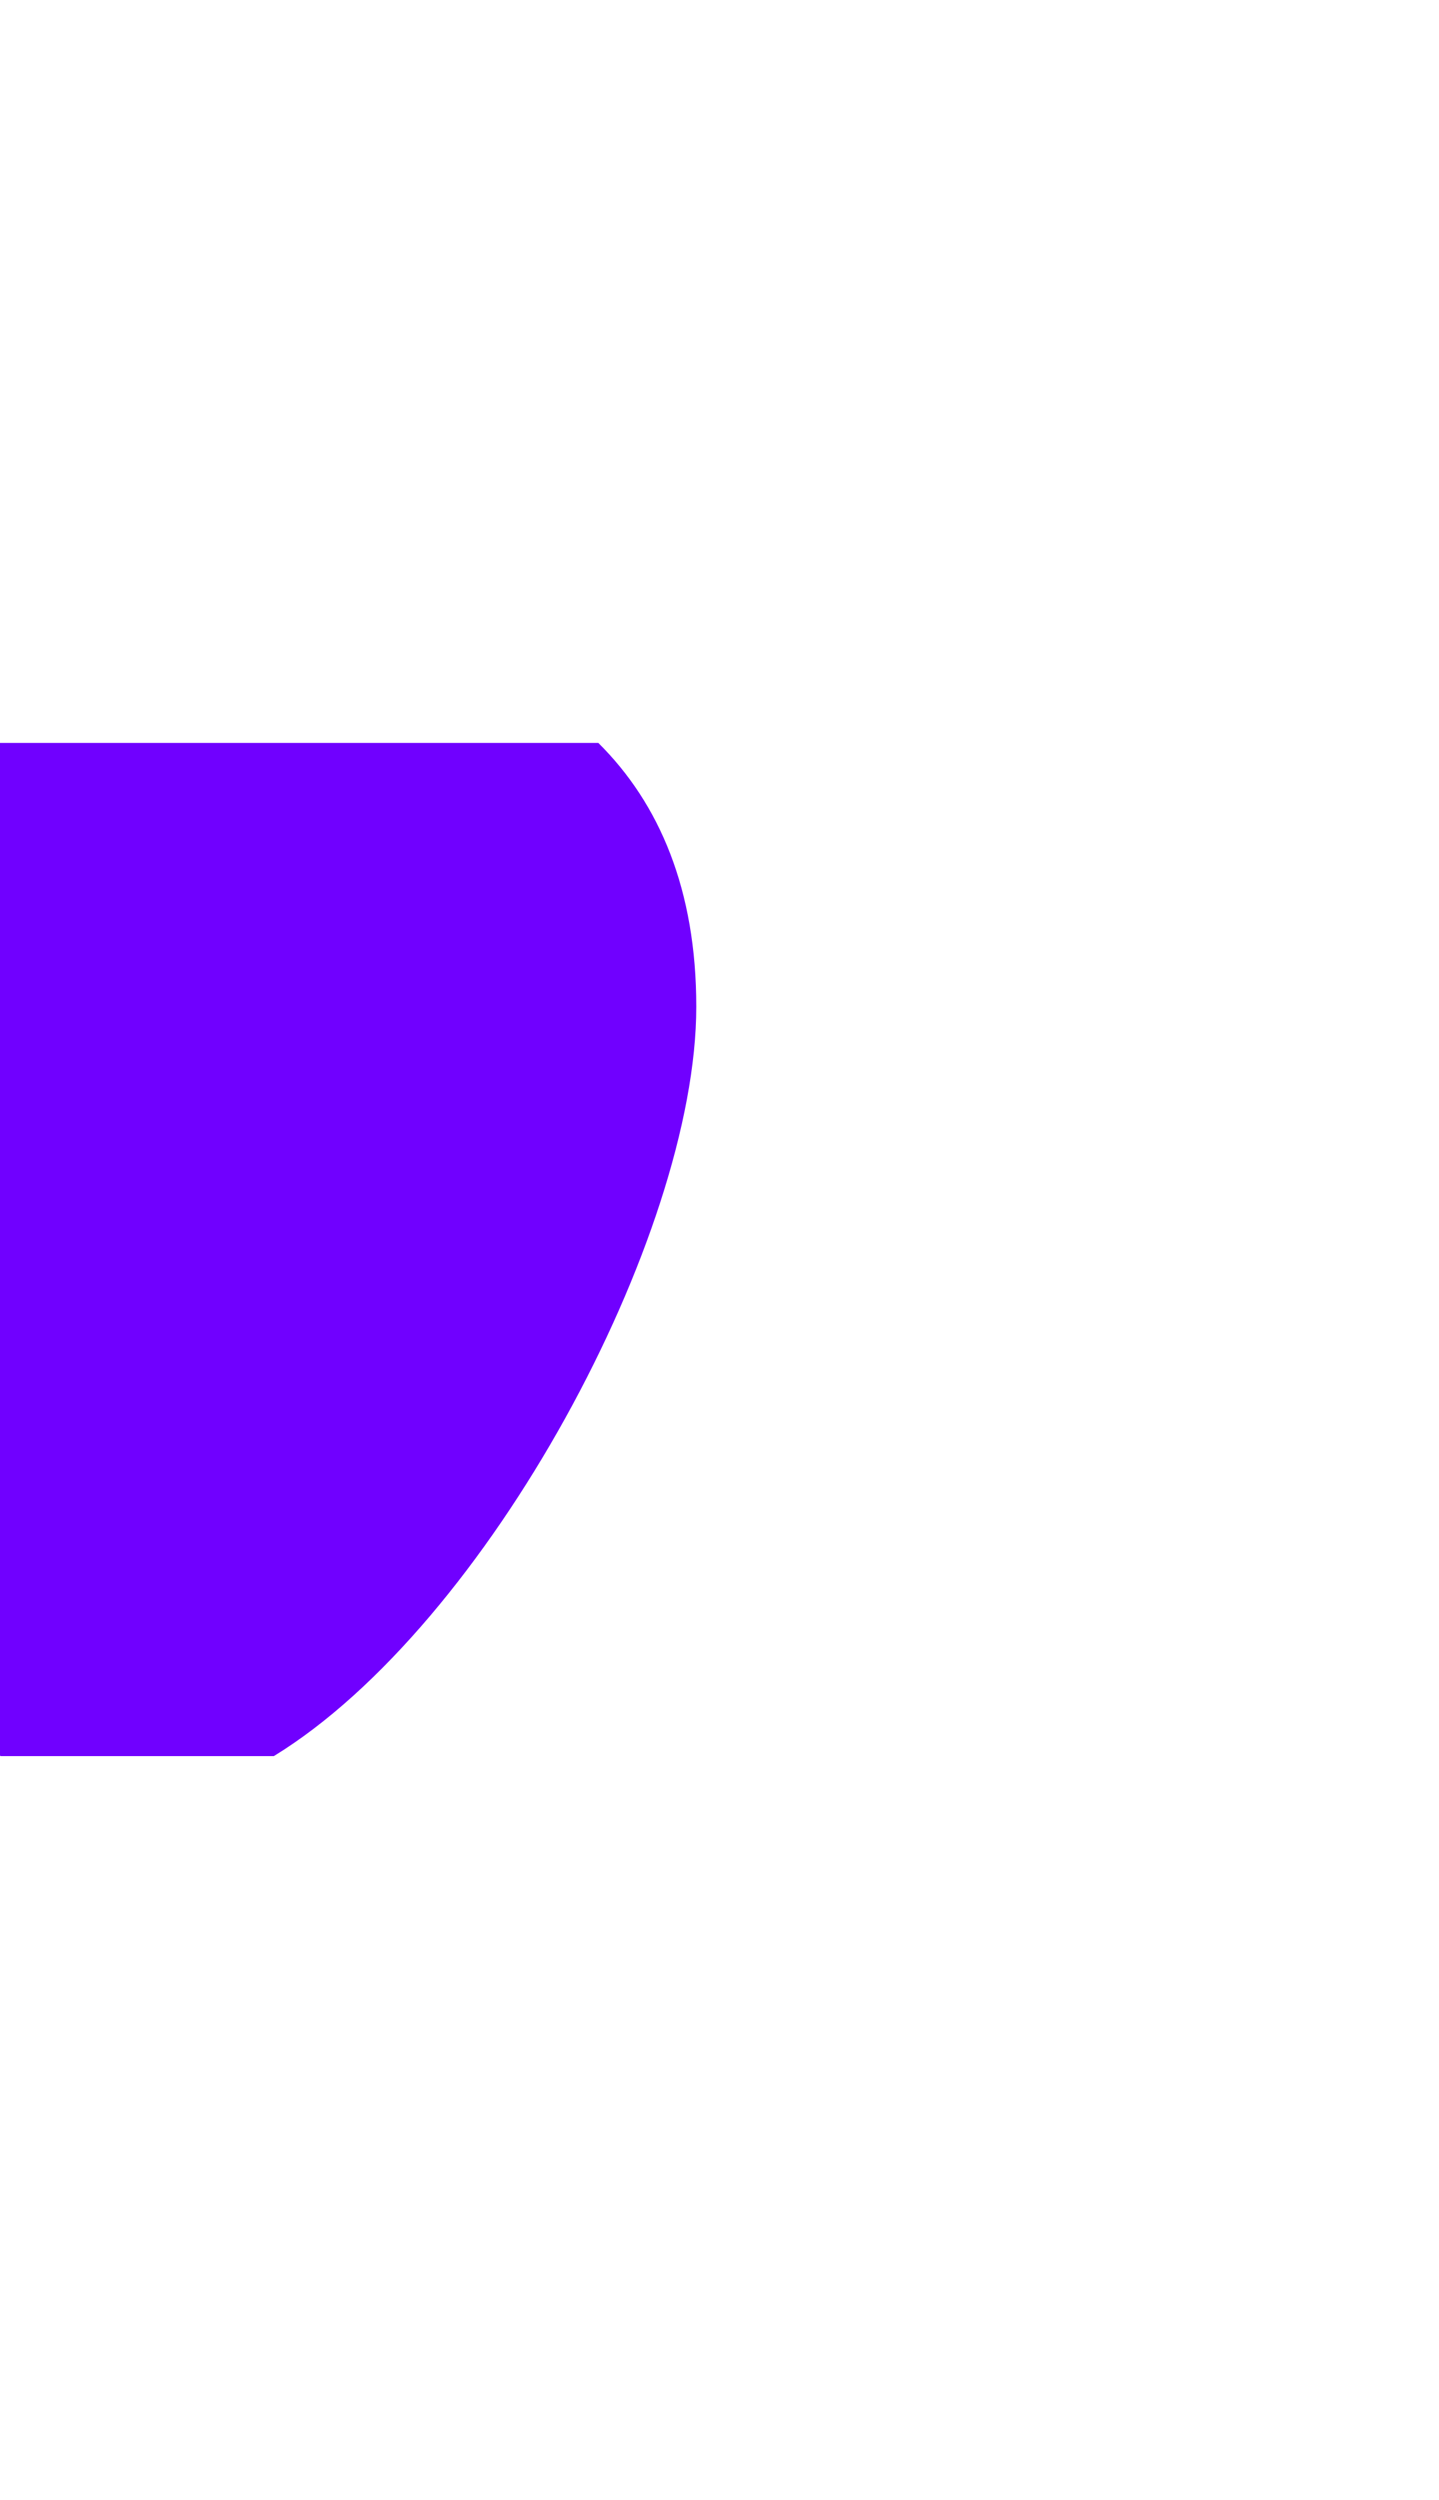 <svg width="775" height="1346" viewBox="0 0 775 1346" fill="none" xmlns="http://www.w3.org/2000/svg">
<g filter="url(#filter0_f_55_2920)">
<path fill-rule="evenodd" clip-rule="evenodd" d="M147.485 945.499C262.717 874.874 375 665.321 375 542.021C375 479.124 355.214 432.702 322.244 400H0V945.233C0.123 945.322 0.245 945.411 0.368 945.499H147.485Z" fill="#7000FF"/>
</g>
<defs>
<filter id="filter0_f_55_2920" x="-400" y="0" width="1175" height="1345.5" filterUnits="userSpaceOnUse" color-interpolation-filters="sRGB">
<feFlood flood-opacity="0" result="BackgroundImageFix"/>
<feBlend mode="normal" in="SourceGraphic" in2="BackgroundImageFix" result="shape"/>
<feGaussianBlur stdDeviation="200" result="effect1_foregroundBlur_55_2920"/>
</filter>
</defs>
</svg>
